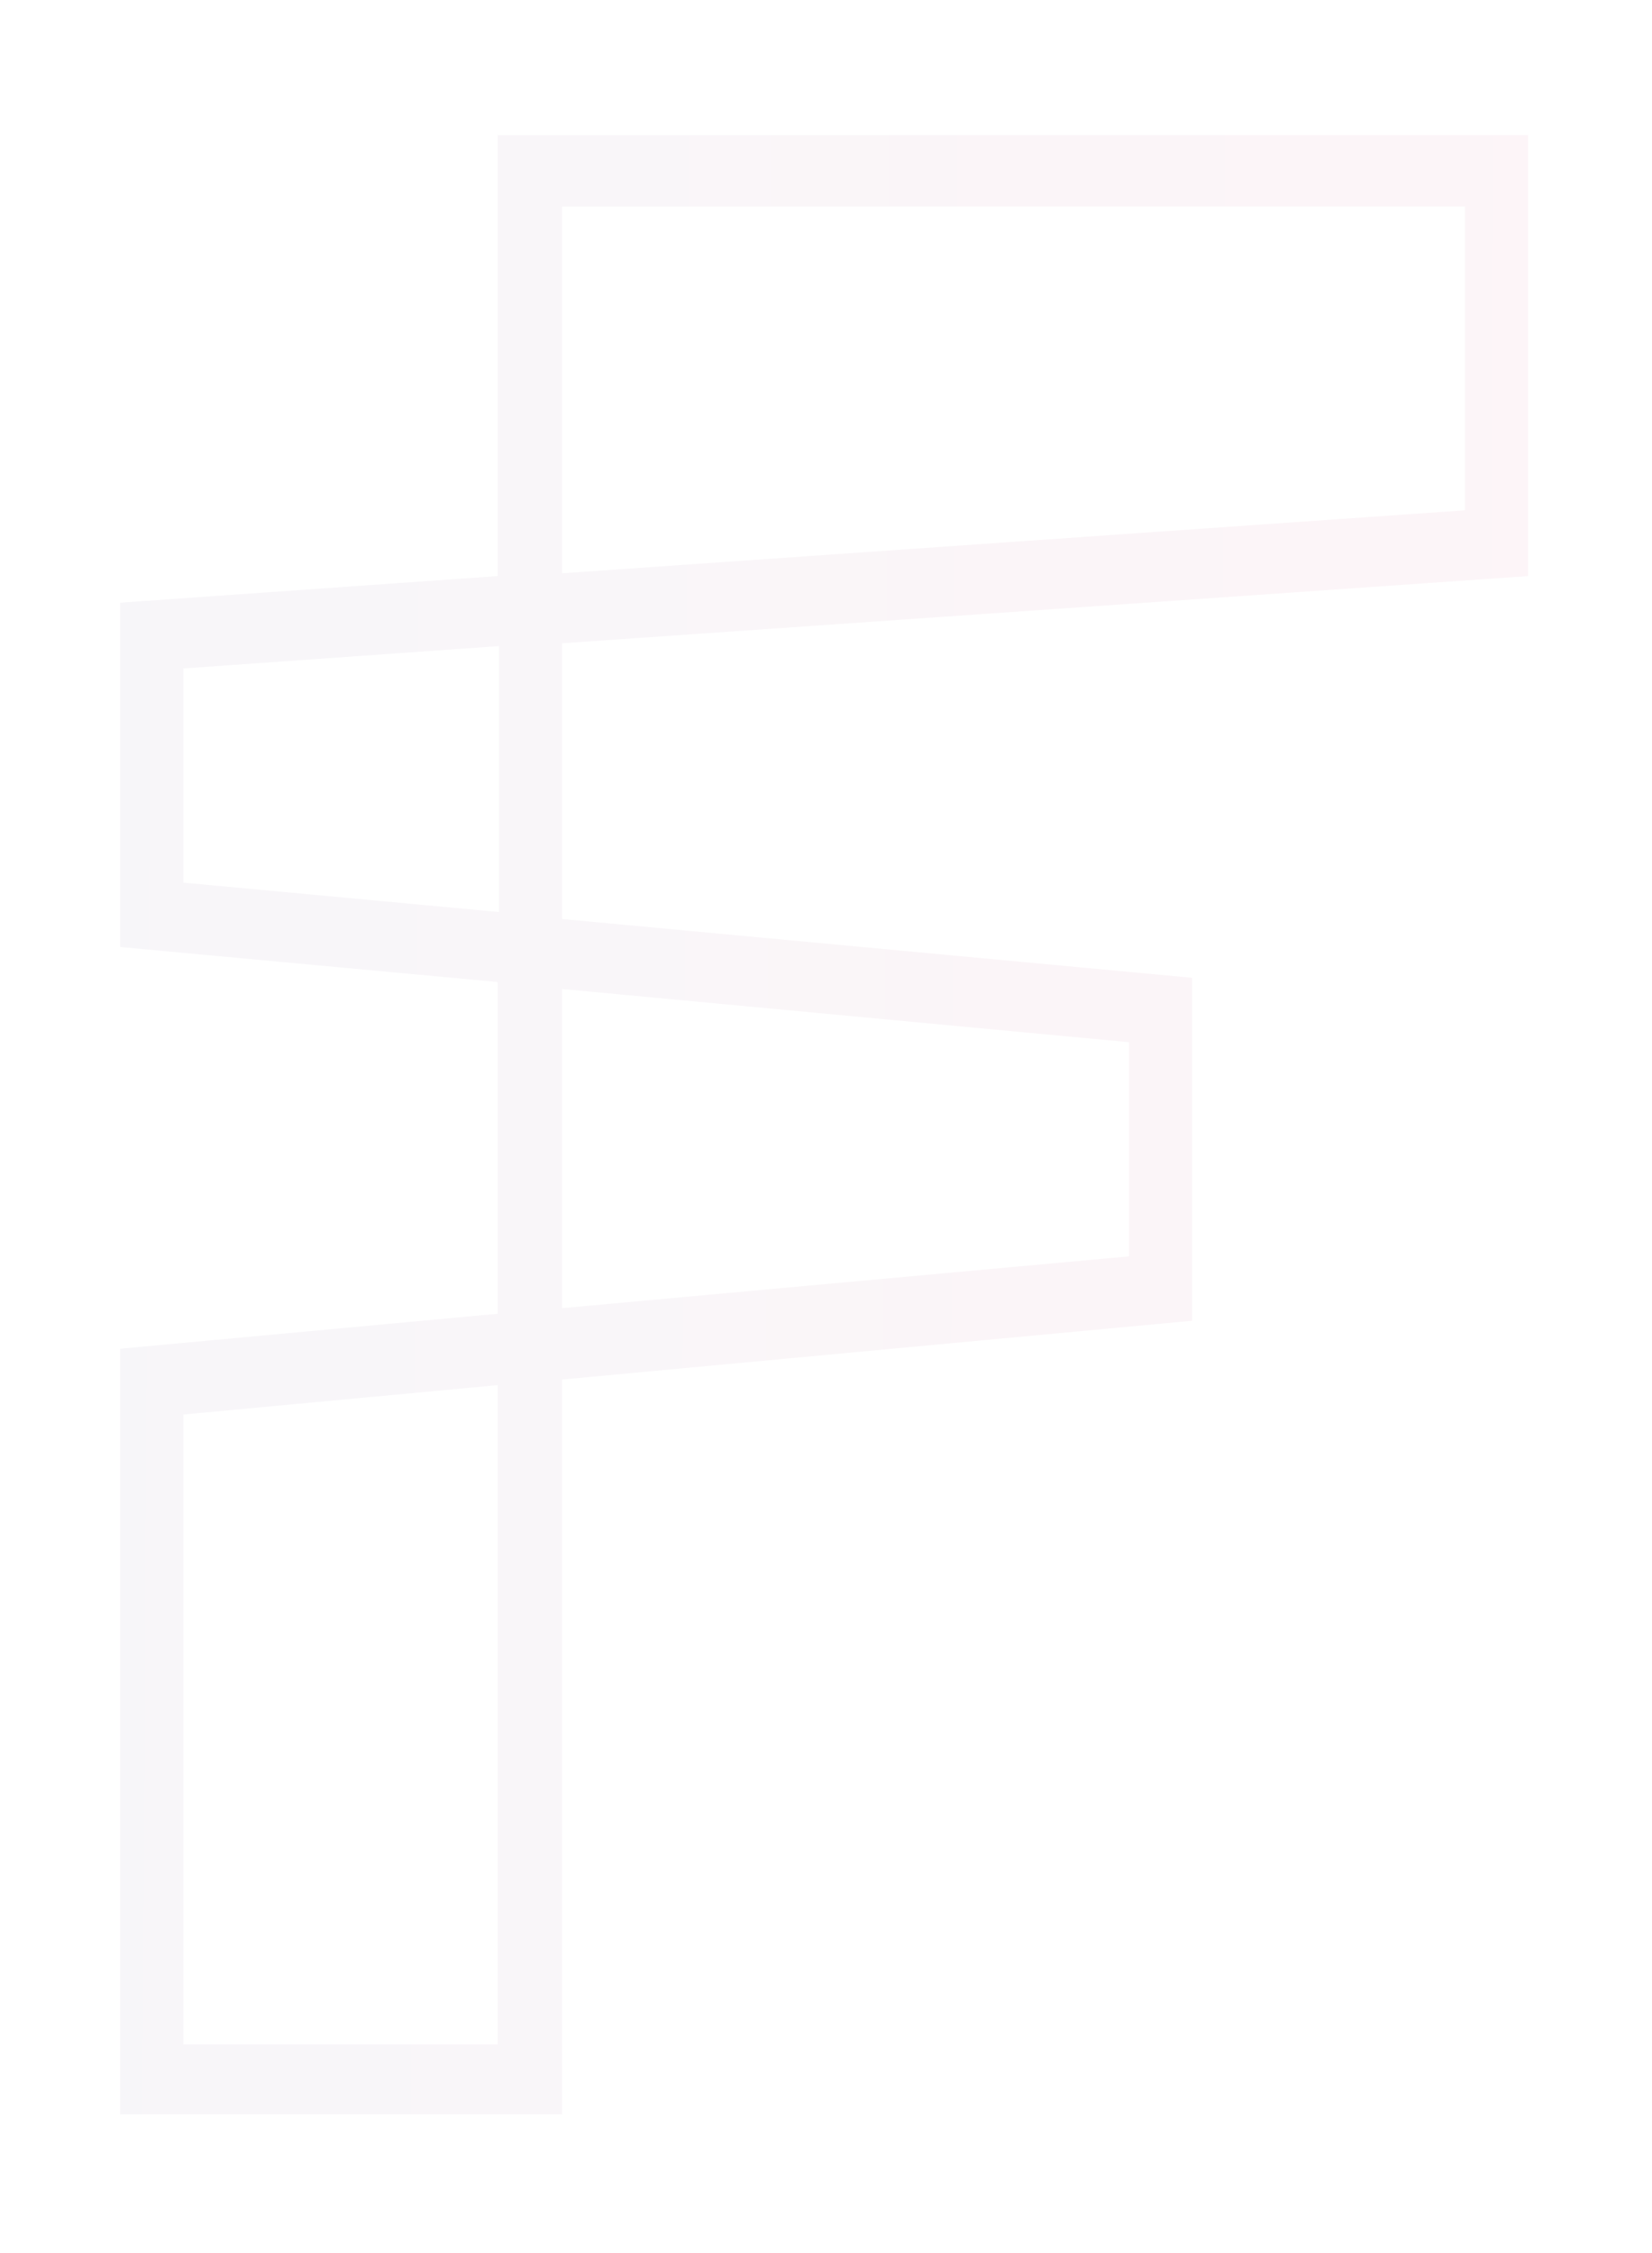 <svg width="440" height="600" viewBox="0 0 440 600" fill="none" xmlns="http://www.w3.org/2000/svg">
<path opacity="0.05" d="M149.377 563.069H32V359.175L132.561 349.856V261.514L32 252.195V160.499L132.561 153.416V36H407V153.416L149.713 171.308V244.74L317.538 260.396V351.72L149.713 367.375V563.069H149.377ZM48.816 544.432H132.561V368.866L48.816 376.694V544.432ZM149.713 263.378V348.365L300.722 334.573V277.542L149.713 263.378ZM48.816 235.049L132.897 242.877V172.054L48.816 178.018V235.049ZM149.713 55.01V152.671L390.184 135.897V55.01H149.713Z" fill="url(#paint0_linear_854_7939)"/>
<defs>
<linearGradient id="paint0_linear_854_7939" x1="407" y1="348.477" x2="31.991" y2="346.571" gradientUnits="userSpaceOnUse">
<stop stop-color="#D53B75"/>
<stop offset="1" stop-color="#6C538D"/>
</linearGradient>
</defs>
</svg>
